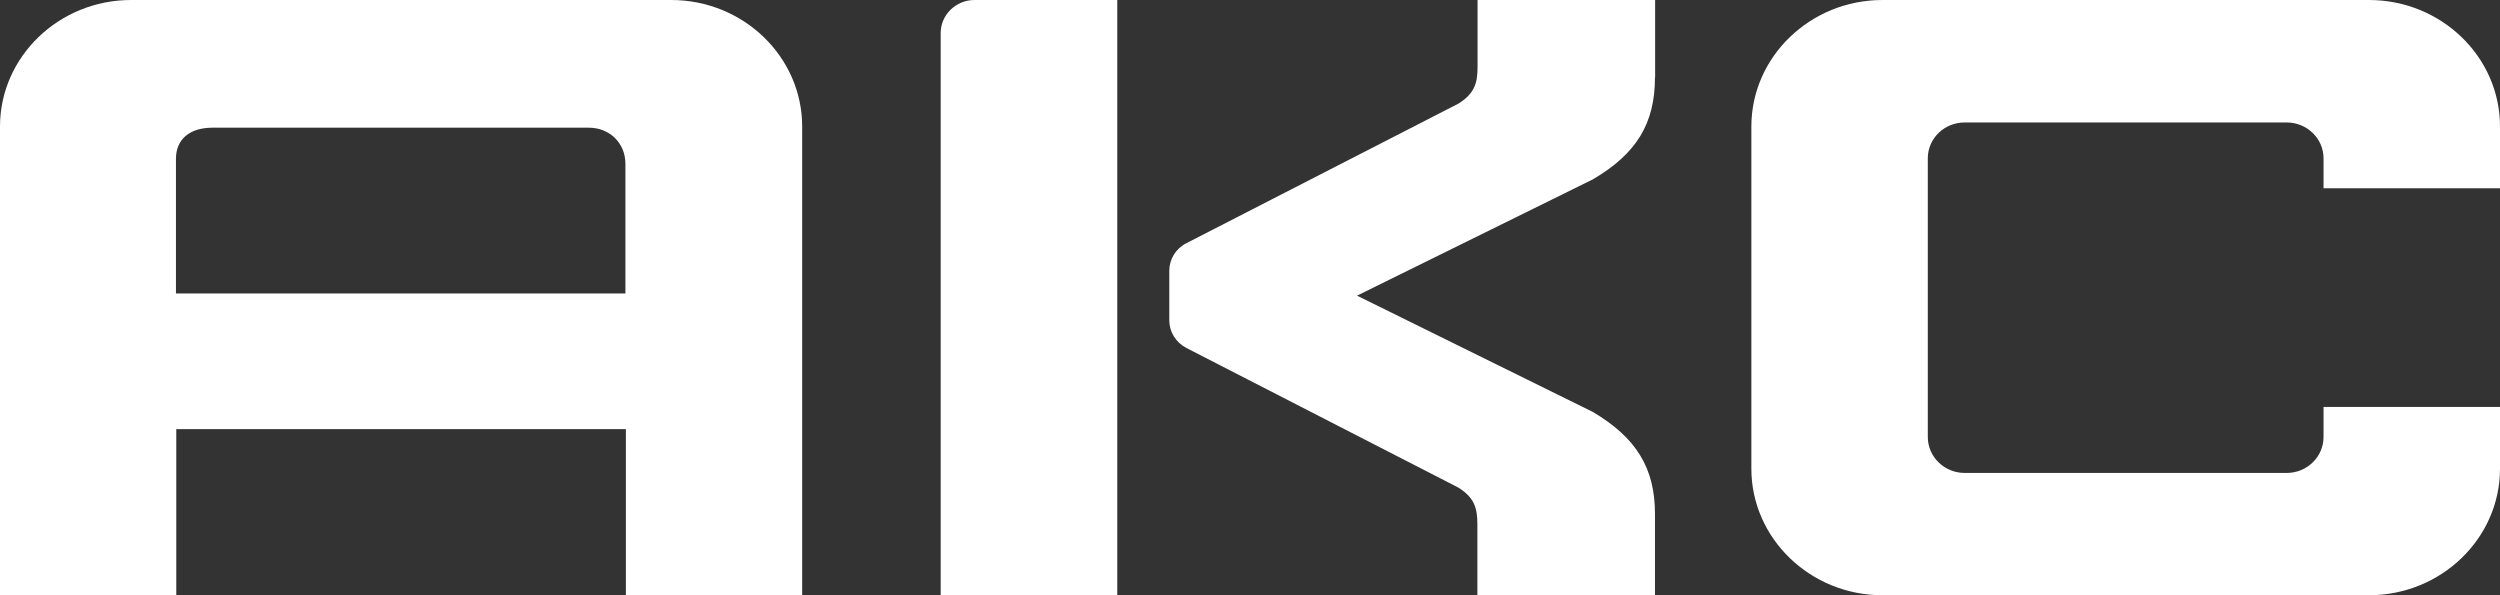 <svg viewBox="0 0 84 20" fill="none" xmlns="http://www.w3.org/2000/svg">
<rect x="0" y="0" width="84" height="20" fill="#333333" stroke="none"/>
<path d="M78.071 13.674V14.681C78.071 15.349 77.517 15.891 76.833 15.891H66.013C65.329 15.891 64.774 15.349 64.774 14.681V5.319C64.774 4.651 65.329 4.115 66.013 4.115H76.833C77.517 4.115 78.071 4.657 78.071 5.319V6.326H84V4.252C84 1.904 82.022 0 79.596 0H63.25C60.824 0 58.846 1.91 58.846 4.252V15.748C58.846 18.09 60.824 20 63.25 20H79.596C82.022 20 84 18.09 84 15.748V13.674H78.071Z" fill="white"/>
<path d="M37.54 0V19.994H31.607V1.111C31.607 0.498 32.117 0 32.745 0H37.54ZM55.612 2.598V0H49.646V2.243C49.646 2.795 49.545 3.14 49.007 3.479L39.859 8.173C39.506 8.353 39.288 8.709 39.288 9.103V10.76C39.288 11.149 39.506 11.504 39.859 11.69L49.002 16.384C49.54 16.723 49.64 17.068 49.64 17.62V20H55.607V17.265C55.607 15.728 54.979 14.705 53.517 13.84L45.596 9.934L53.517 6.028C54.985 5.17 55.607 4.147 55.607 2.604L55.612 2.598Z" fill="white"/>
<path d="M22.555 0H4.404C1.978 0 0 1.91 0 4.252V20H5.923V14.419H21.03V20H26.953V4.252C26.953 1.91 24.981 0 22.549 0H22.555ZM21.019 9.86H5.912V5.335C5.912 4.679 6.371 4.29 7.145 4.29H19.781C20.487 4.29 21.014 4.81 21.014 5.505V9.866L21.019 9.86Z" fill="white"/>
</svg>
